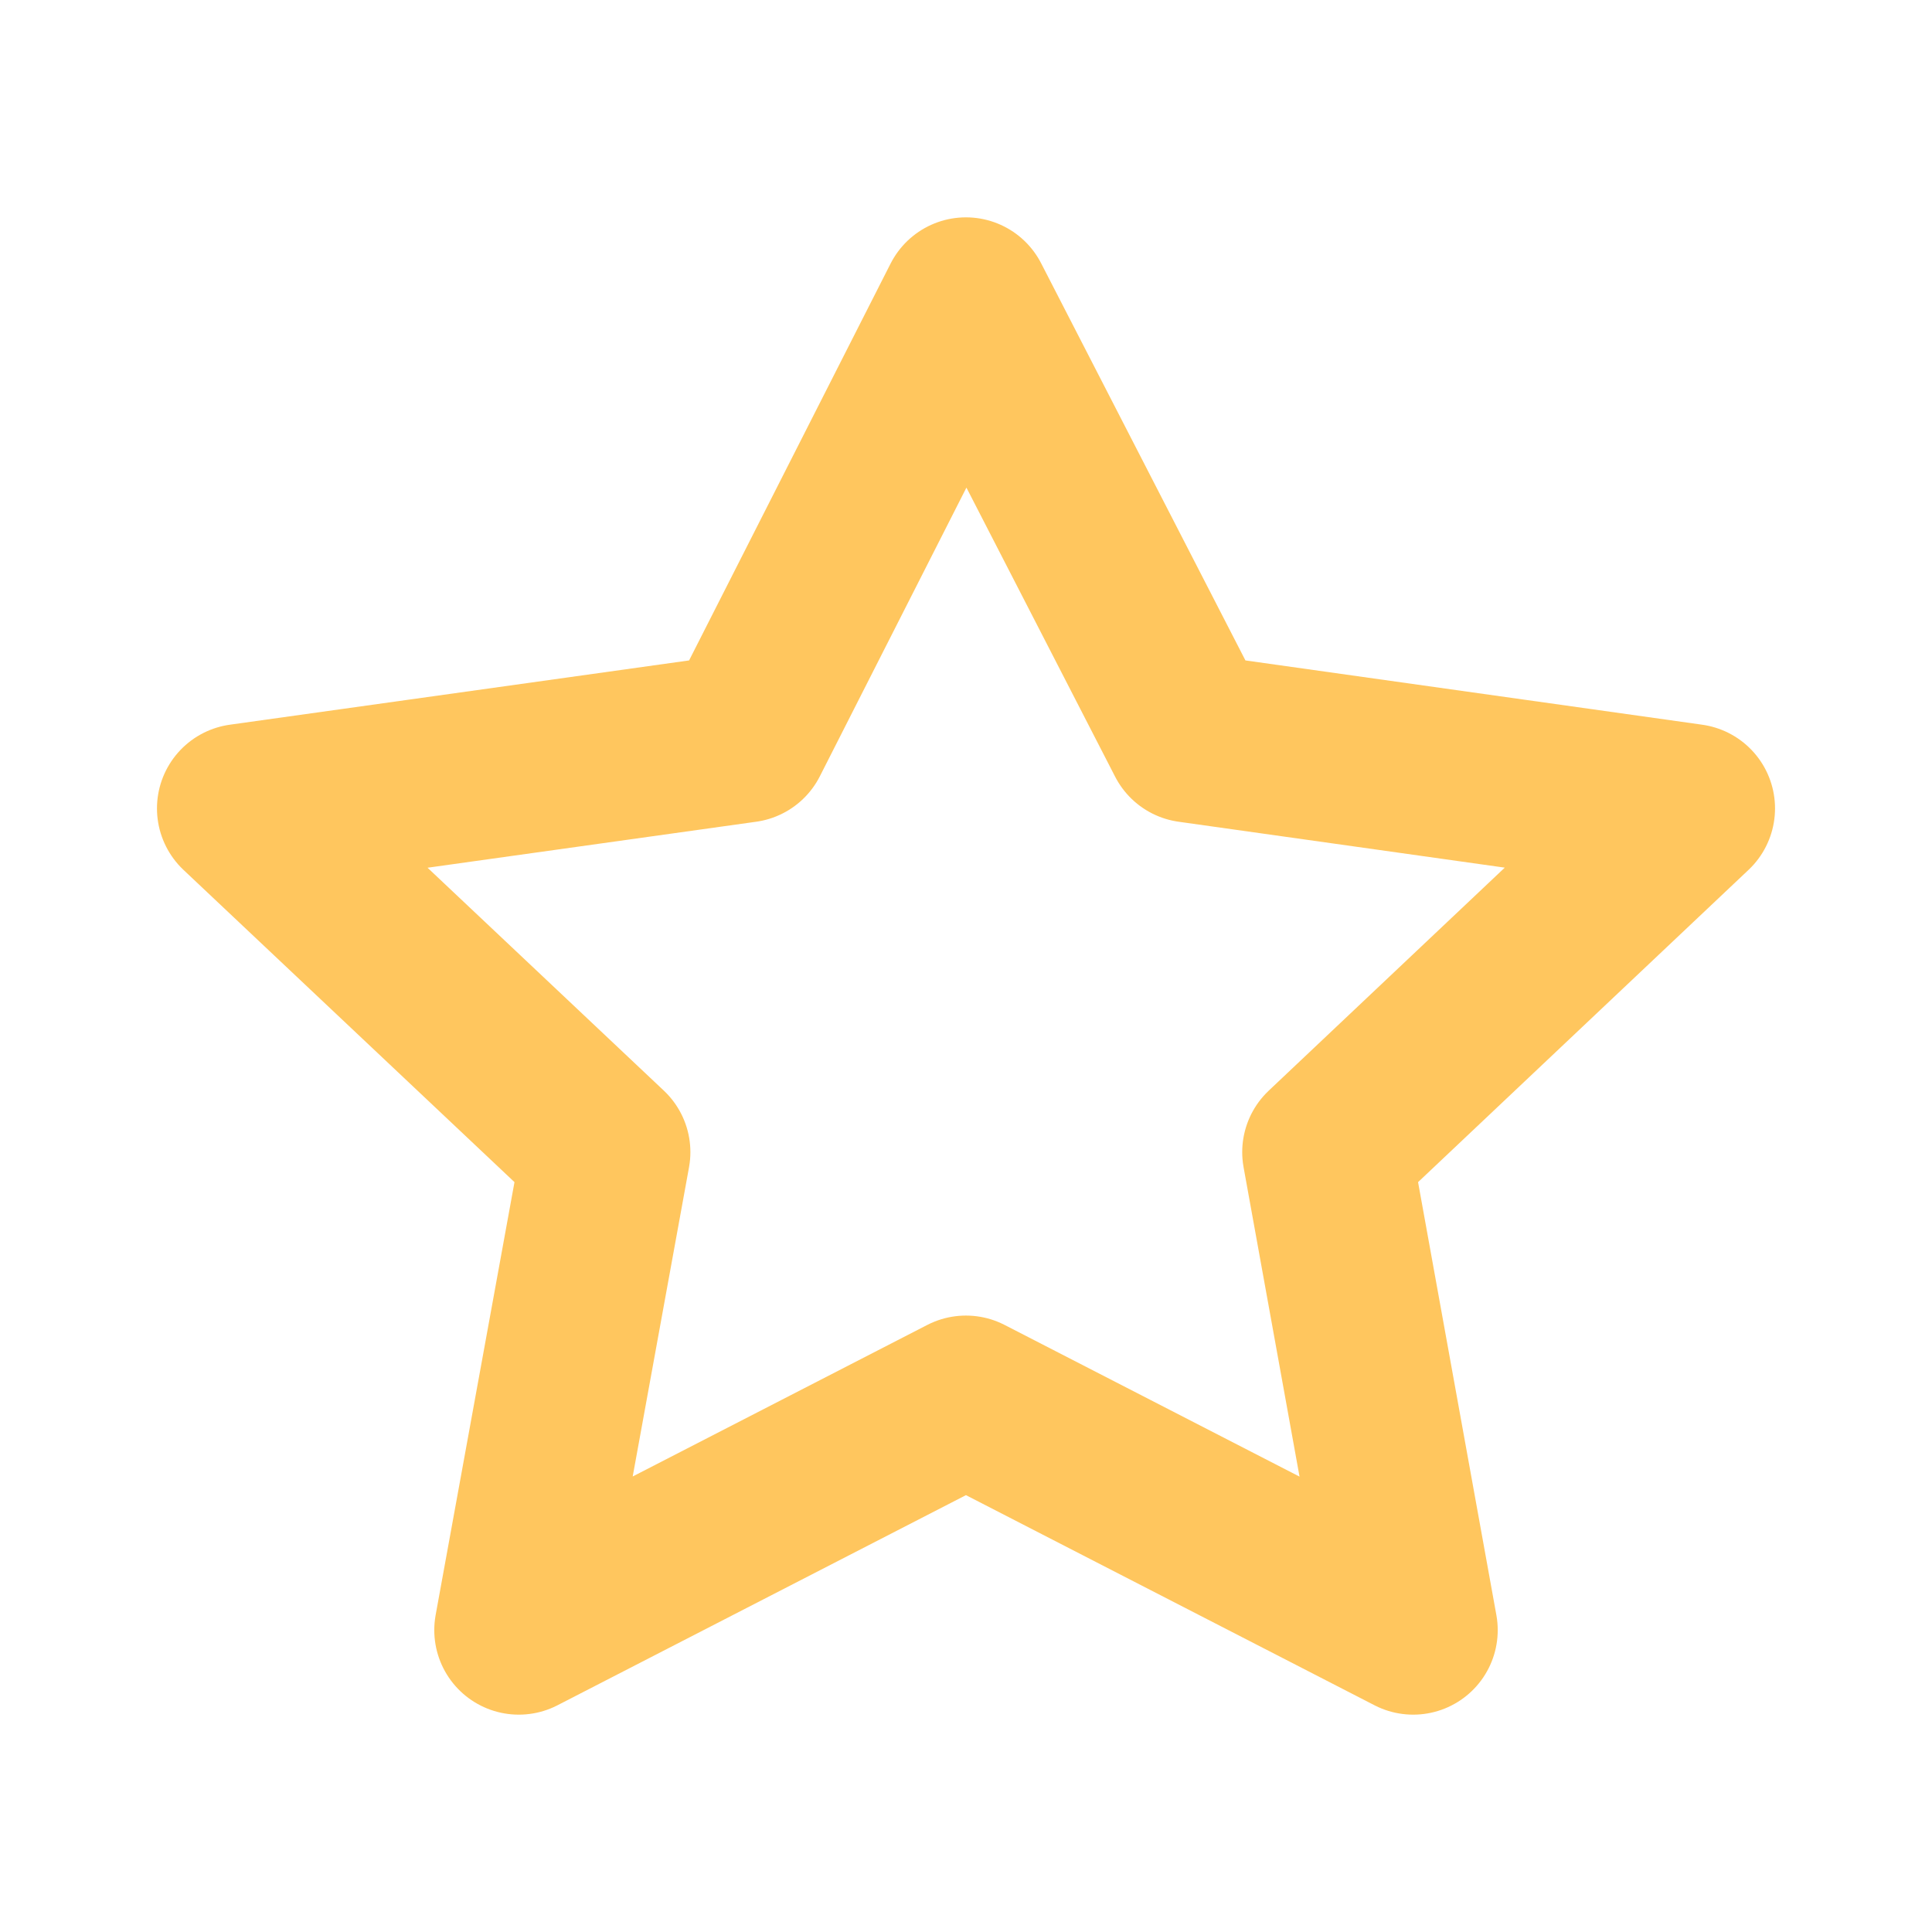 <?xml version="1.0" encoding="UTF-8"?>
<svg width="32px" height="32px" viewBox="0 0 32 32" version="1.1" xmlns="http://www.w3.org/2000/svg" xmlns:xlink="http://www.w3.org/1999/xlink">
    <title>编组 83</title>
    <g id="官网pc" stroke="none" stroke-width="1" fill="none" fill-rule="evenodd">
        <g id="画板" transform="translate(-569, -387)">
            <g id="星标评级" transform="translate(491, 375)">
                <g id="编组-83" transform="translate(78, 12)">
                    <rect id="矩形" fill-opacity="0" fill="#000000" x="0" y="0" width="32" height="32"></rect>
                    <polygon id="路径" stroke="#FFC65E" stroke-width="2.8" stroke-linejoin="round" points="15.999 5 12.331 12.224 4 13.39 10.035 19.083 8.593 27 15.999 23.19 23.407 27 21.975 19.083 28 13.39 19.715 12.224"></polygon>
                </g>
            </g>
        </g>
    </g>
</svg>